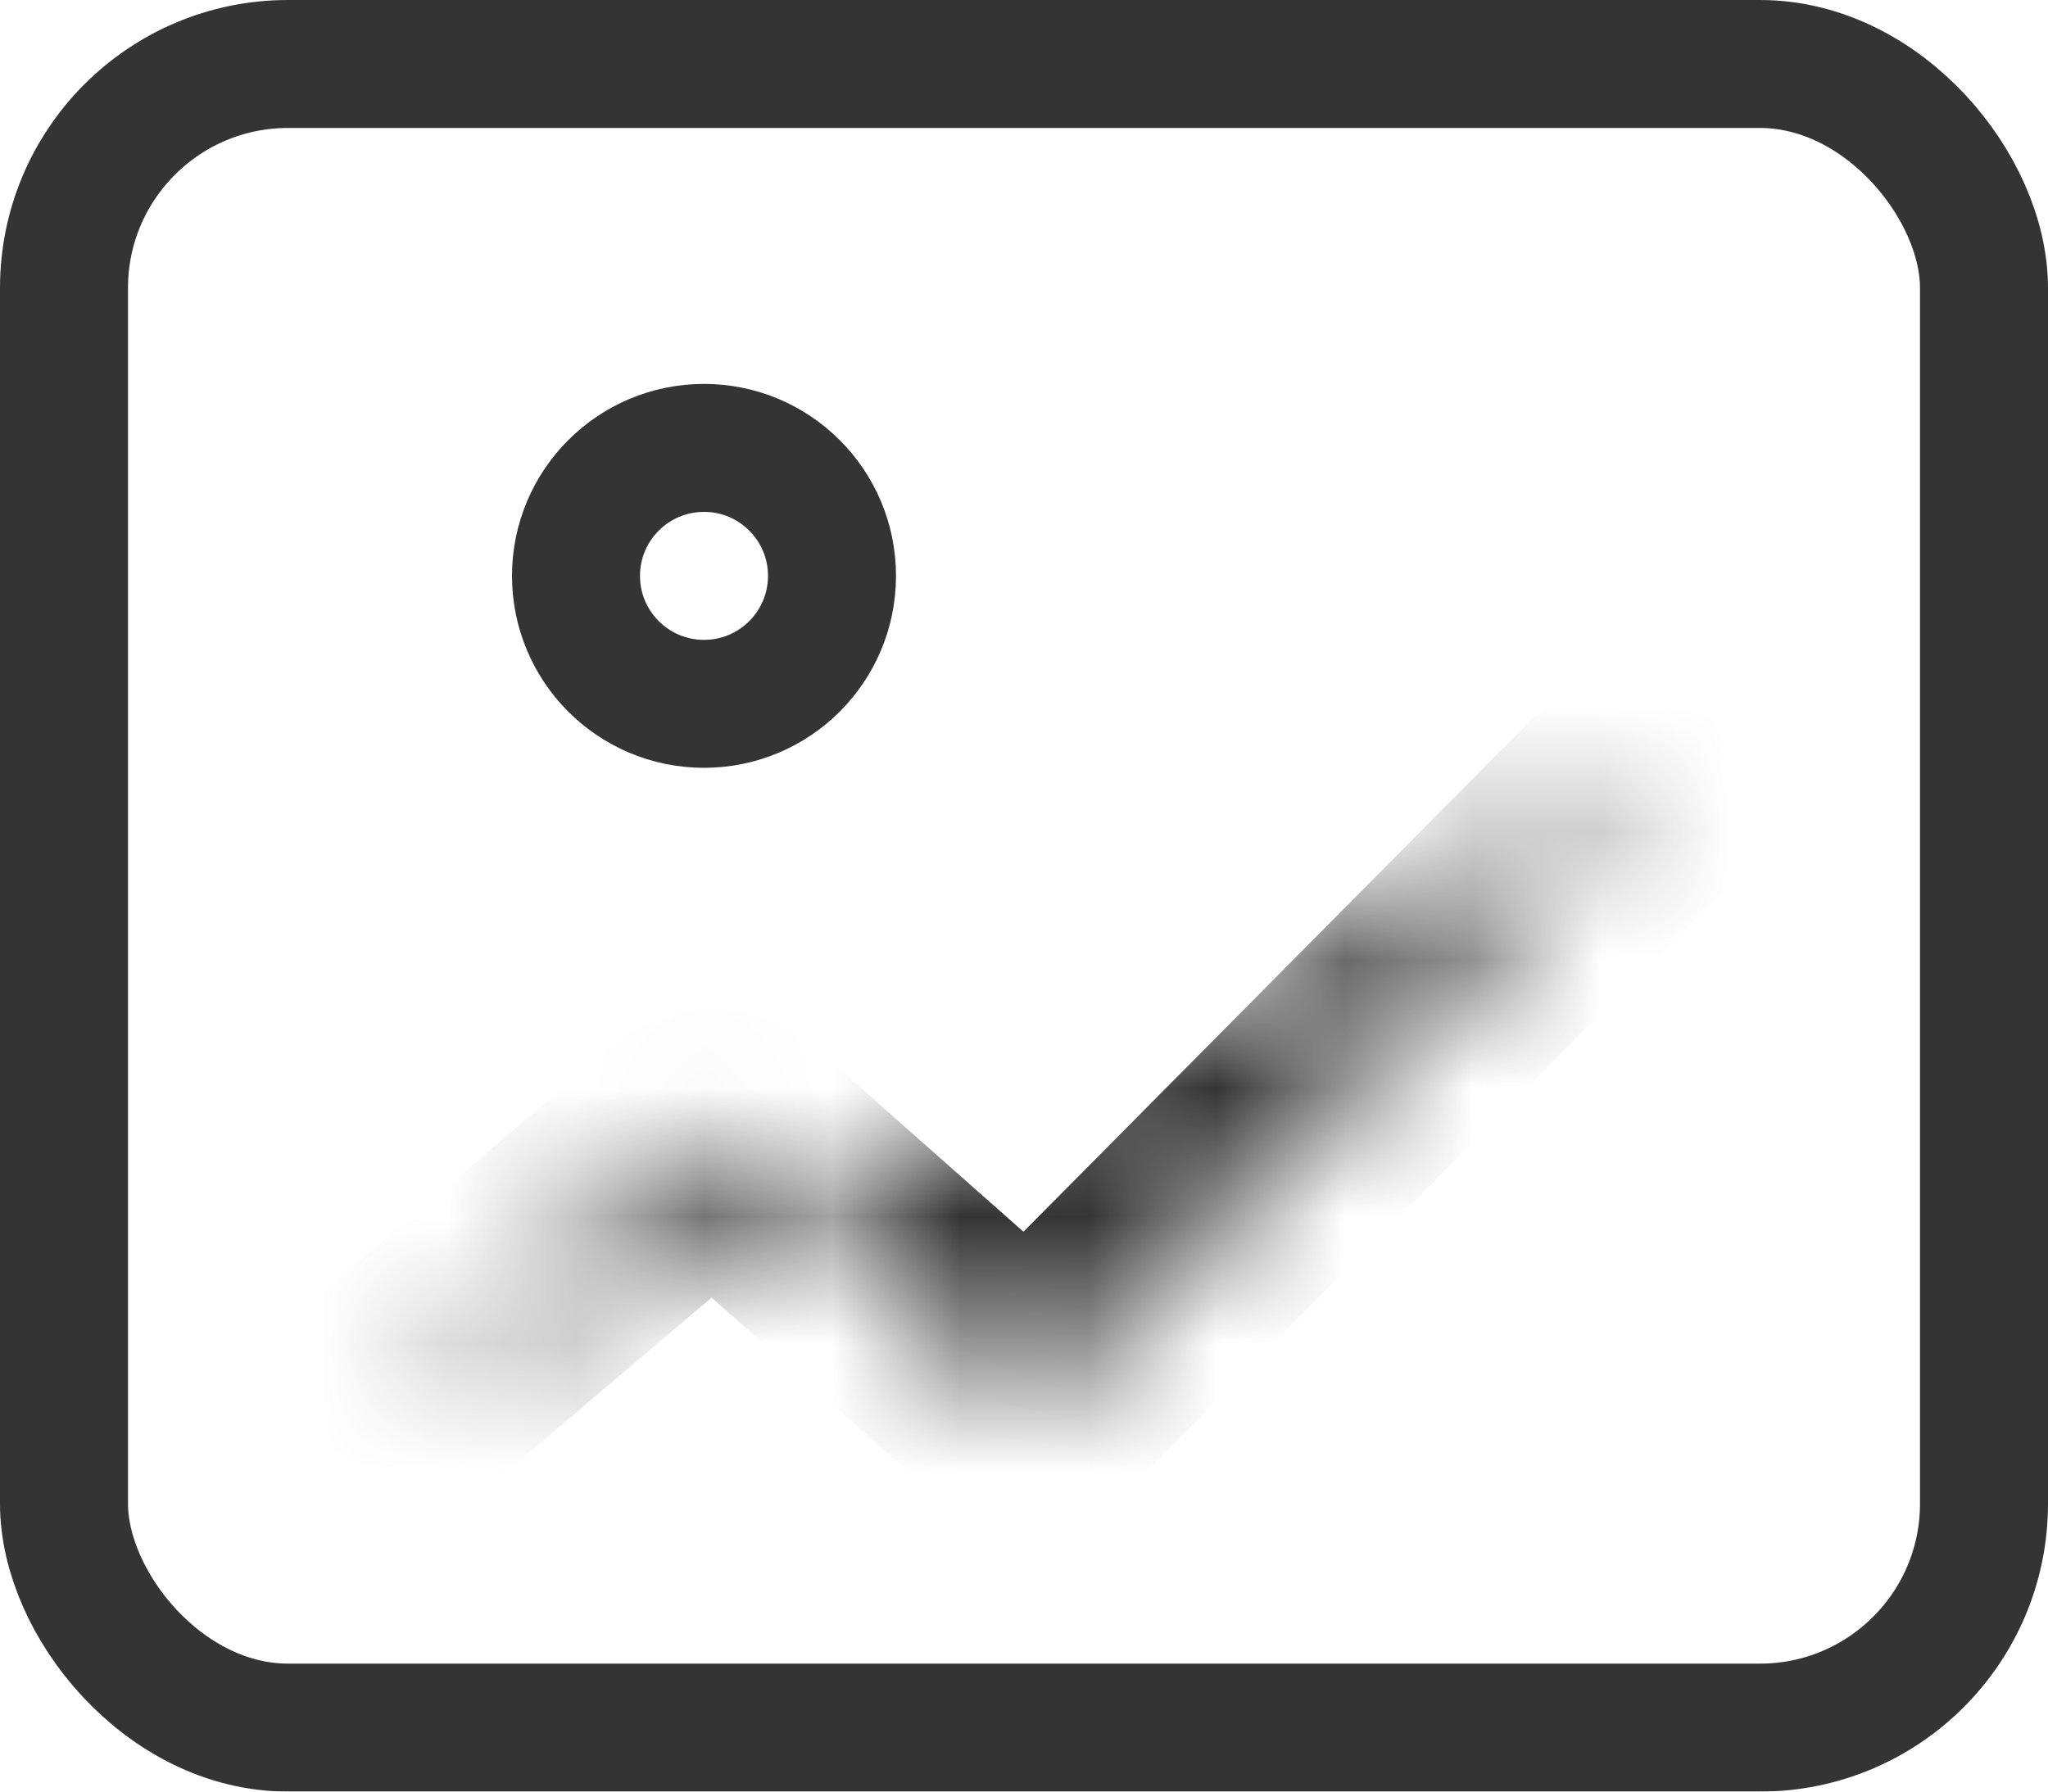 <svg width="16" height="14" viewBox="0 0 16 14" fill="none" xmlns="http://www.w3.org/2000/svg">
    <g id="&#231;&#188;&#150;&#231;&#187;&#132; 9" opacity="0.795">
    <circle id="&#230;&#164;&#173;&#229;&#156;&#134;&#229;&#189;&#162;" cx="5.5" cy="4.5" r="1" stroke="#232832" style="stroke:#232832;stroke:color(display-p3 0.136 0.157 0.195);stroke-opacity:1;"/>
    <rect id="&#231;&#159;&#169;&#229;&#189;&#162;" x="0.5" y="0.5" width="15" height="13" rx="1.75" stroke="#232832" style="stroke:#232832;stroke:color(display-p3 0.136 0.157 0.195);stroke-opacity:1;"/>
    <g id="&#232;&#183;&#175;&#229;&#190;&#132; 2">
    <mask id="path-3-inside-1_2613_41437" fill="white">
    <path fill-rule="evenodd" clip-rule="evenodd" d="M3 11L5.424 8.943C5.509 8.871 5.635 8.872 5.719 8.946L7.881 10.859C7.971 10.938 8.106 10.934 8.19 10.849L13 6"/>
    </mask>
    <path d="M2.353 10.238C1.932 10.595 1.88 11.226 2.237 11.647C2.595 12.068 3.226 12.12 3.647 11.762L2.353 10.238ZM13.71 6.704C14.099 6.312 14.096 5.679 13.704 5.29C13.312 4.901 12.679 4.904 12.29 5.296L13.71 6.704ZM7.881 10.859L7.219 11.608L7.881 10.859ZM8.19 10.849L8.9 11.553L8.19 10.849ZM5.424 8.943L6.071 9.706L5.424 8.943ZM5.719 8.946L6.381 8.197L5.719 8.946ZM3.647 11.762L6.071 9.706L4.777 8.181L2.353 10.238L3.647 11.762ZM5.056 9.695L7.219 11.608L8.544 10.11L6.381 8.197L5.056 9.695ZM8.9 11.553L13.71 6.704L12.29 5.296L7.48 10.145L8.9 11.553ZM7.219 11.608C7.705 12.039 8.443 12.014 8.9 11.553L7.48 10.145C7.769 9.853 8.236 9.838 8.544 10.11L7.219 11.608ZM6.071 9.706C5.777 9.955 5.345 9.951 5.056 9.695L6.381 8.197C5.925 7.794 5.242 7.787 4.777 8.181L6.071 9.706Z" fill="#232832" style="fill:#232832;fill:color(display-p3 0.136 0.157 0.195);fill-opacity:1;" mask="url(#path-3-inside-1_2613_41437)"/>
    </g>
    </g>
    </svg>
    
